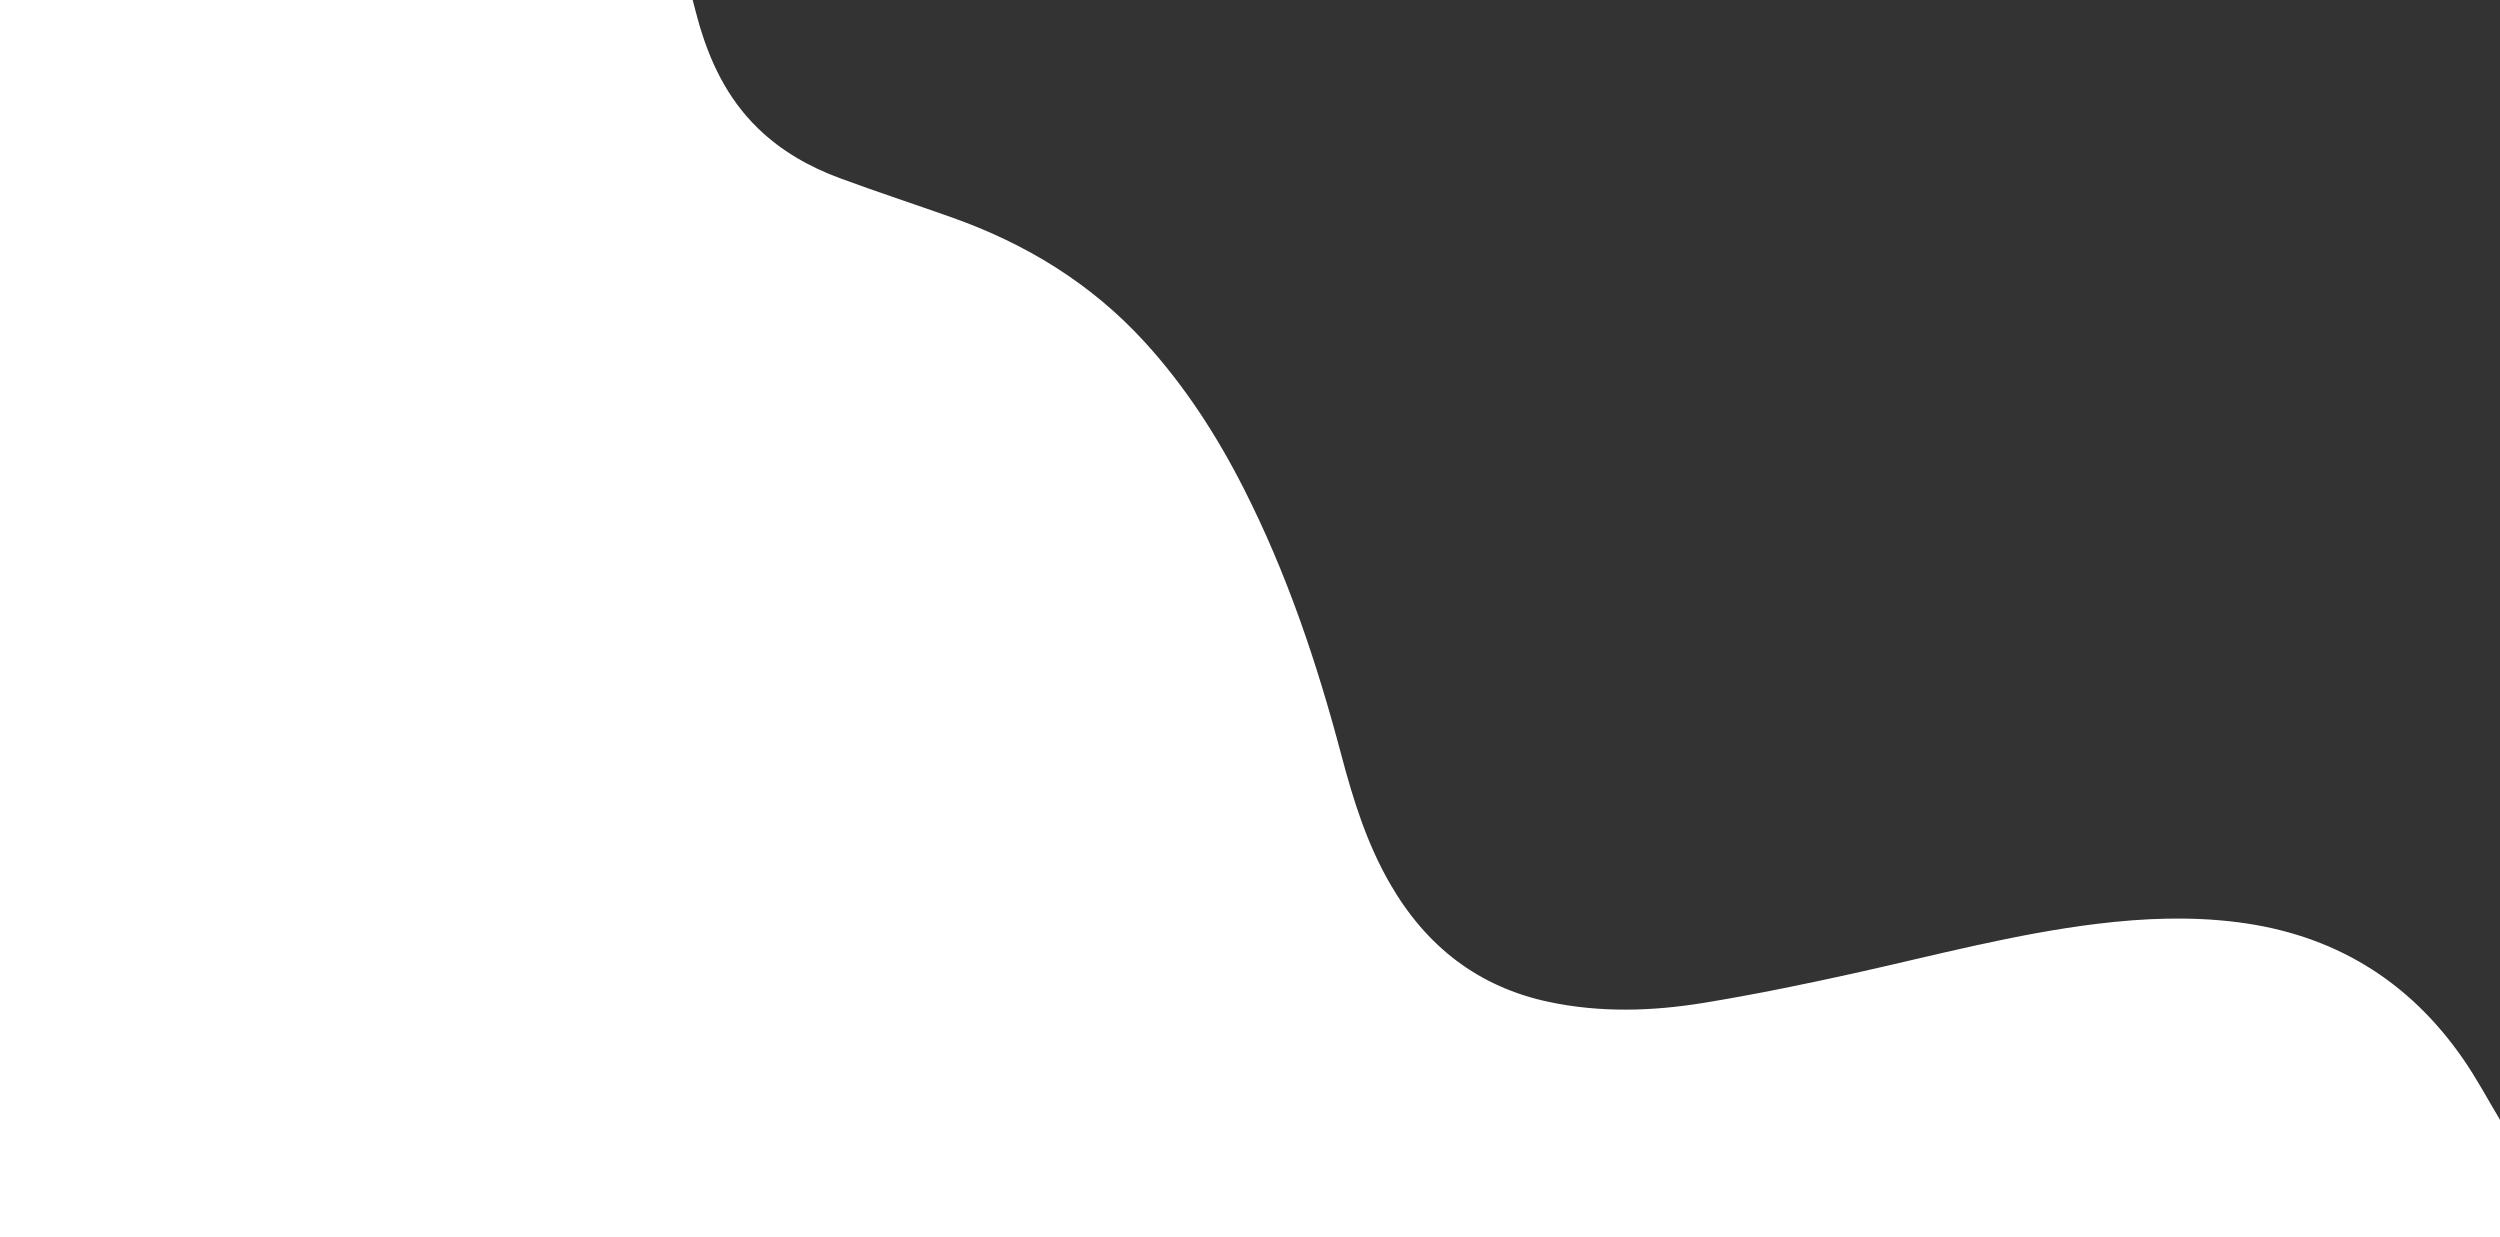 <svg data-name="Layer 1" xmlns="http://www.w3.org/2000/svg" viewBox="0 0 1920 950"><rect x="0" y="0" width="1920" height="950" fill="#333333" stroke="none"/><defs><style>.svg-banner{fill:#fff;}</style></defs><path class="svg-banner" d="M1921,861v90H1V1H533c1.35,5.14,2.63,10.31,4.06,15.43,8.73,31.25,22.22,59.89,45.85,82.9C601,117,622.56,129.16,646,137.84c28.53,10.56,57.47,20,86.15,30.2,56.66,20.08,106.63,50.54,147.52,95.14,31.07,33.91,55.76,72.12,76.53,113,33.12,65.14,56.24,134,74.87,204.4,9.09,34.36,19.56,68.1,37.48,99.11,27.7,48,67.66,79.37,122.36,90.87,39.19,8.24,78.69,7.1,117.8.75s78.19-14.42,117-23c61.86-13.76,123.16-30.2,186.25-37.86,35.68-4.32,71.42-5.73,107.17-1.24,73.56,9.24,131.68,44.34,173.76,105.36C1903.14,829.39,1911.67,845.47,1921,861Z" transform="translate(-1 -1)"/></svg>